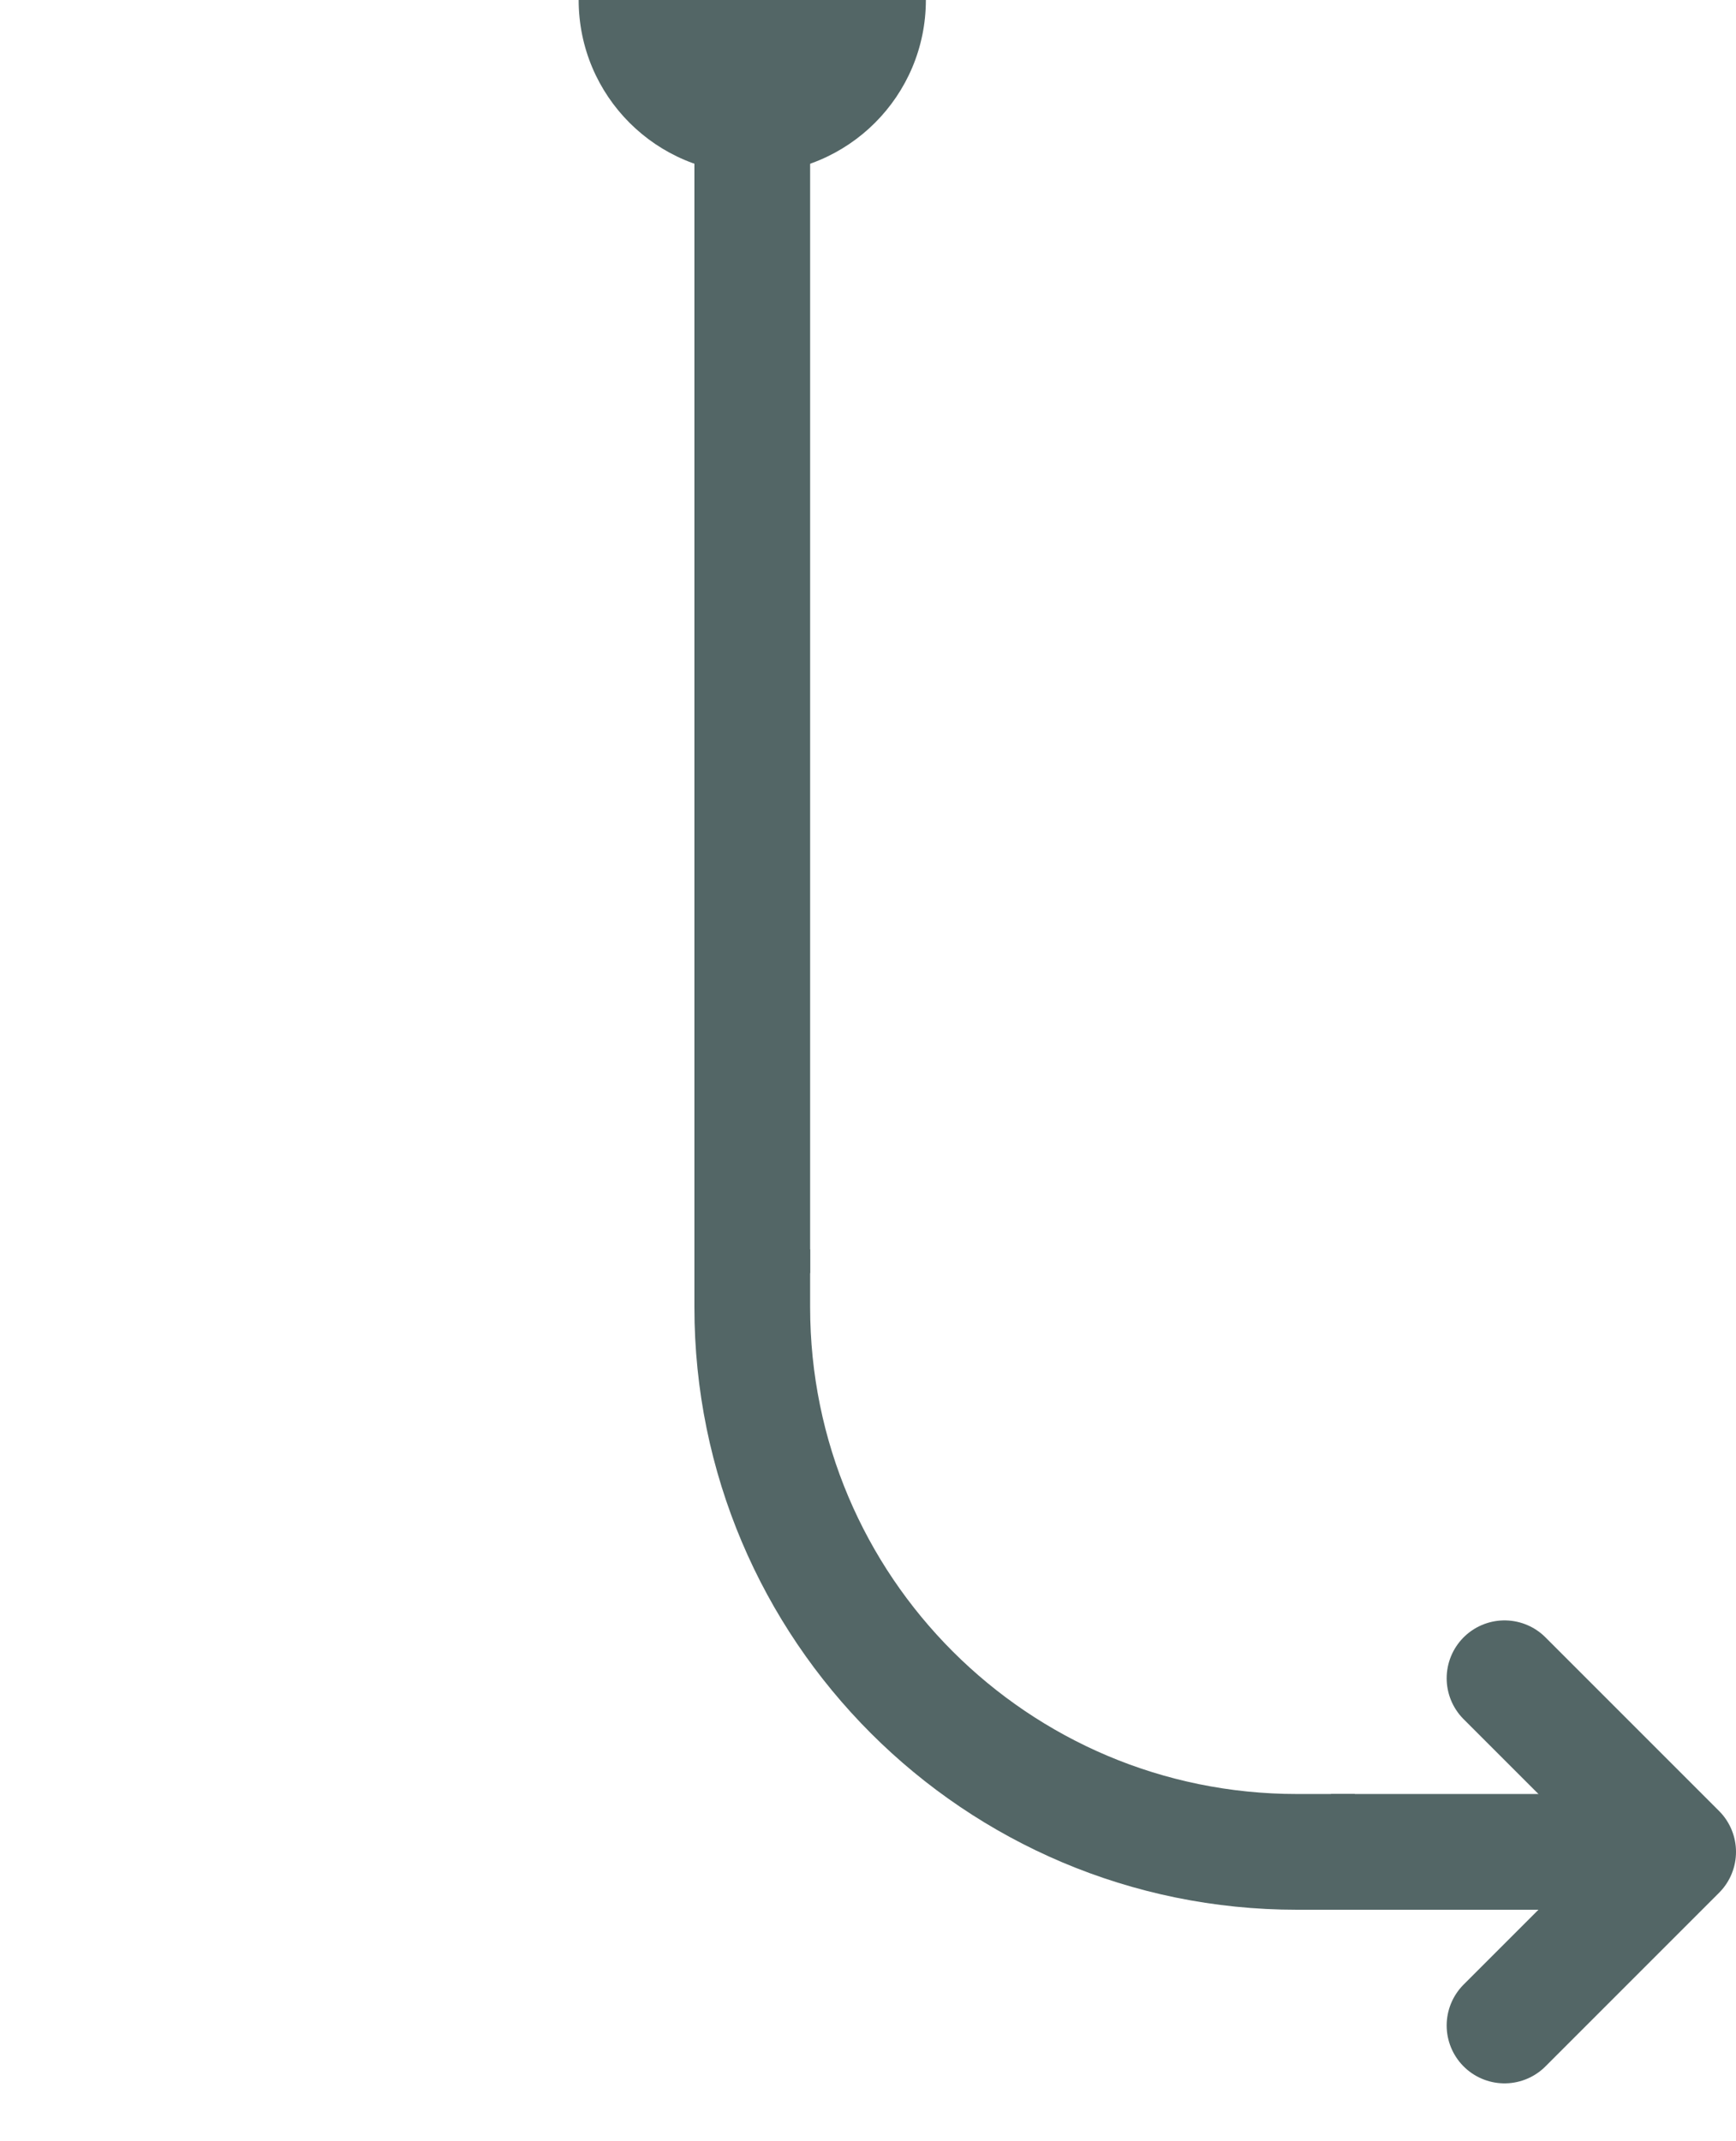 <svg width="30" height="37" viewBox="0 0 30 37" fill="none" xmlns="http://www.w3.org/2000/svg">
<g clip-path="url(#clip0_2951_131448)">
<line x1="1" y1="-1" x2="5" y2="-1" transform="matrix(1 -8.74228e-08 -8.74228e-08 -1 23 31)" stroke="#536666" stroke-width="2" stroke-linecap="square"/>
<path d="M26 29L29 32L26 35" stroke="#536666" stroke-width="2" stroke-linecap="round" stroke-linejoin="round"/>
<path d="M22.412 32V32C17.214 32 13 27.786 13 22.588V22.588" stroke="#536666" stroke-width="2" stroke-linecap="square" stroke-linejoin="round"/>
<line x1="13" y1="1" x2="13" y2="21" stroke="#536666" stroke-width="2" stroke-linecap="square"/>
<path d="M16 0C16 1.657 14.657 3 13 3C11.343 3 10 1.657 10 -2.62268e-07L16 0Z" fill="#536666"/>
</g>
<defs>
<clipPath id="clip0_2951_131448">
<rect width="20" height="37" fill="white" transform="translate(10)"/>
</clipPath>
</defs>
</svg>
